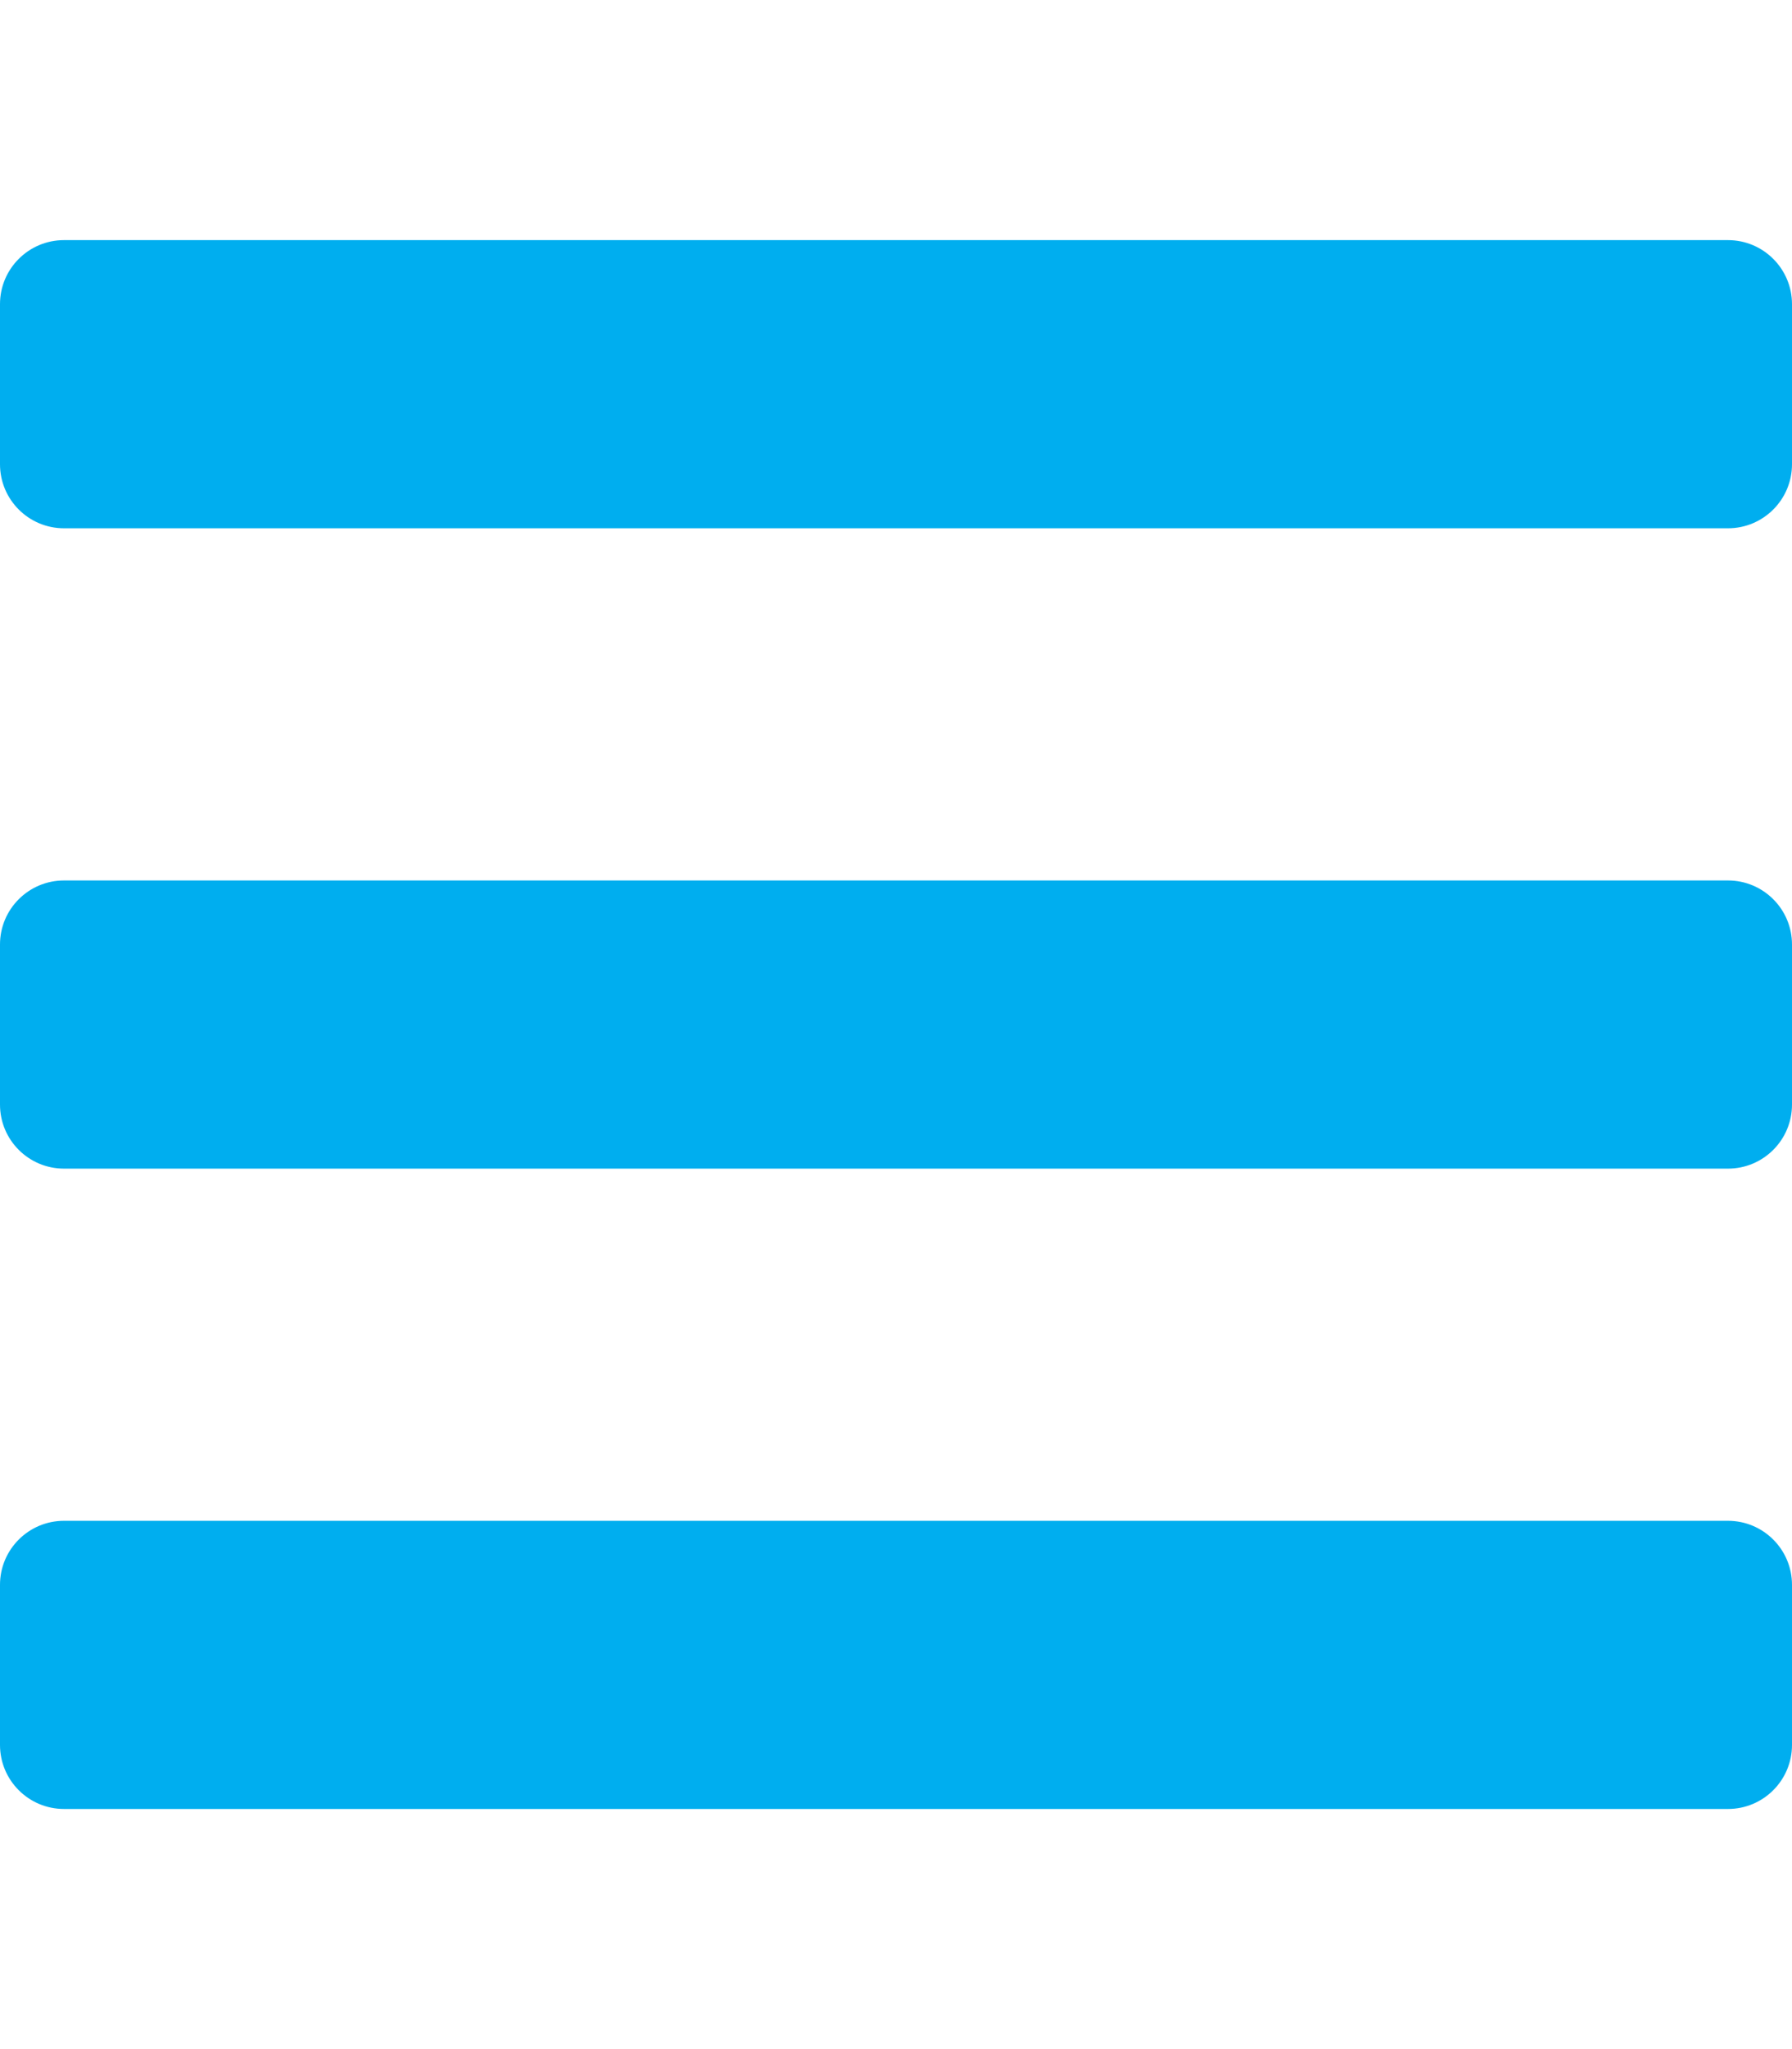 <svg viewBox="0 0 448 512" xmlns="http://www.w3.org/2000/svg"><path d="m16 132h416c8.837 0 16-7.163 16-16v-40c0-8.837-7.163-16-16-16h-416c-8.837 0-16 7.163-16 16v40c0 8.837 7.163 16 16 16zm0 160h416c8.837 0 16-7.163 16-16v-40c0-8.837-7.163-16-16-16h-416c-8.837 0-16 7.163-16 16v40c0 8.837 7.163 16 16 16zm0 160h416c8.837 0 16-7.163 16-16v-40c0-8.837-7.163-16-16-16h-416c-8.837 0-16 7.163-16 16v40c0 8.837 7.163 16 16 16z" fill="#00aeef"/></svg>